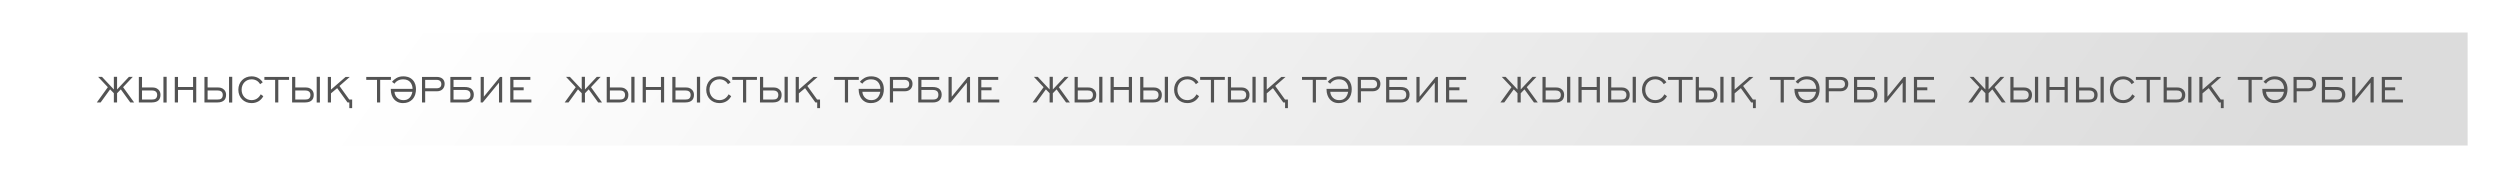 <?xml version="1.0" encoding="UTF-8"?> <svg xmlns="http://www.w3.org/2000/svg" width="931" height="66" viewBox="0 0 931 66" fill="none"> <g filter="url(#filter0_d_114_91)"> <rect x="12.136" y="10.109" width="906.81" height="42.083" fill="url(#paint0_linear_114_91)"></rect> <path d="M42.399 36.15V32.71L41.005 31.281L37.477 36.15H36.048L40.158 30.47L36.542 26.624H37.989L42.399 31.317V26.589H43.599V31.317L48.009 26.624H49.455L45.839 30.47L49.949 36.15H48.52L44.992 31.281L43.599 32.728V36.15H42.399ZM52.886 31.687V35.057H56.643C57.066 35.057 57.666 35.039 58.09 34.616C58.39 34.316 58.531 33.839 58.531 33.328C58.531 32.71 58.284 32.358 58.072 32.146C57.596 31.723 56.925 31.687 56.573 31.687H52.886ZM60.859 36.186V26.589H62.059V36.186H60.859ZM52.886 30.576H56.661C57.366 30.576 58.248 30.629 59.06 31.44C59.572 31.987 59.766 32.622 59.766 33.345C59.766 34.351 59.413 34.968 59.06 35.321C58.584 35.797 57.807 36.15 56.537 36.15H51.704V26.642H52.886V30.576ZM65.089 36.15V26.642H66.289V30.399H71.899V26.642H73.081V36.15H71.899V31.493H66.289V36.15H65.089ZM77.314 31.687V35.057H81.072C81.495 35.057 82.095 35.039 82.518 34.616C82.818 34.316 82.959 33.839 82.959 33.328C82.959 32.71 82.712 32.358 82.501 32.146C82.024 31.723 81.354 31.687 81.001 31.687H77.314ZM85.288 36.186V26.589H86.487V36.186H85.288ZM77.314 30.576H81.089C81.795 30.576 82.677 30.629 83.489 31.44C84 31.987 84.194 32.622 84.194 33.345C84.194 34.351 83.841 34.968 83.489 35.321C83.012 35.797 82.236 36.15 80.966 36.15H76.132V26.642H77.314V30.576ZM97.104 33.116L98.056 33.822C97.156 35.498 95.604 36.397 93.681 36.397C90.841 36.397 88.759 34.316 88.759 31.423C88.759 28.529 90.841 26.43 93.681 26.43C95.445 26.43 96.945 27.242 97.844 28.653L96.857 29.359C96.239 28.212 95.075 27.541 93.681 27.541C91.564 27.541 89.977 29.165 89.977 31.423C89.977 33.681 91.564 35.286 93.681 35.286C95.163 35.286 96.345 34.545 97.104 33.116ZM102.46 36.15V27.736H98.456V26.642H107.647V27.736H103.642V36.15H102.46ZM109.96 31.687V35.057H113.718C114.141 35.057 114.741 35.039 115.164 34.616C115.464 34.316 115.605 33.839 115.605 33.328C115.605 32.71 115.358 32.358 115.147 32.146C114.67 31.723 114 31.687 113.647 31.687H109.96ZM117.934 36.186V26.589H119.134V36.186H117.934ZM109.96 30.576H113.735C114.441 30.576 115.323 30.629 116.135 31.44C116.646 31.987 116.84 32.622 116.84 33.345C116.84 34.351 116.487 34.968 116.135 35.321C115.658 35.797 114.882 36.15 113.612 36.15H108.778V26.642H109.96V30.576ZM130.085 36.15H129.414L125.569 30.823L123.258 32.763V36.15H122.076V26.642H123.258V31.37L128.709 26.642H130.261L126.416 30.011L130.05 35.057H131.143V38.267H130.085V36.15ZM140.395 36.15V27.736H136.391V26.642H145.582V27.736H141.577V36.15H140.395ZM145.524 31.087H153.639C153.639 30.082 153.269 29.129 152.687 28.512C152.281 28.053 151.469 27.541 150.164 27.541C149.388 27.541 148.7 27.7 148.118 28.035C147.853 28.177 147.341 28.512 146.9 29.165L145.983 28.477C146.495 27.841 147.077 27.383 147.659 27.048C148.453 26.607 149.229 26.43 150.217 26.43C151.205 26.43 152.598 26.624 153.692 27.771C154.715 28.847 154.909 30.188 154.909 31.229C154.909 32.446 154.627 33.928 153.516 35.074C152.687 35.903 151.593 36.397 150.058 36.397C148.223 36.397 147.2 35.515 146.689 34.898C146.001 34.069 145.524 32.852 145.524 31.299V31.087ZM153.569 32.181H146.9C146.971 33.257 147.483 33.998 147.906 34.404C148.629 35.109 149.441 35.286 150.235 35.286C150.993 35.286 151.822 35.162 152.545 34.404C153.092 33.839 153.445 32.975 153.569 32.181ZM158.334 30.876H162.532C163.75 30.876 164.349 30.364 164.349 29.323C164.349 28.335 163.732 27.736 162.585 27.736H158.334V30.876ZM157.152 36.15V26.642H162.603C164.49 26.642 165.584 27.612 165.584 29.217C165.584 30.805 164.526 31.987 162.762 31.987H158.334V36.15H157.152ZM168.895 35.057H173.394C174.011 35.057 174.452 34.862 174.717 34.633C174.982 34.404 175.211 33.998 175.211 33.275C175.211 32.587 174.964 32.199 174.735 31.969C174.258 31.528 173.517 31.493 173.2 31.493H168.895V35.057ZM167.714 36.15V26.642H175.528V27.736H168.895V30.399H172.935C174.082 30.399 175.105 30.576 175.793 31.334C176.075 31.669 176.446 32.252 176.446 33.24C176.446 34.316 176.005 34.968 175.634 35.321C174.893 36.062 173.835 36.15 173.235 36.15H167.714ZM187.007 36.15H185.825V28.776L179.774 36.15H178.998V26.642H180.179V34.016L186.213 26.642H187.007V36.15ZM190.023 36.15V26.642H197.503V27.736H191.205V30.523H195.016V31.617H191.205V35.057H197.891V36.15H190.023ZM216.638 36.15V32.71L215.244 31.281L211.716 36.15H210.287L214.397 30.47L210.781 26.624H212.227L216.638 31.317V26.589H217.837V31.317L222.247 26.624H223.694L220.078 30.47L224.188 36.15H222.759L219.231 31.281L217.837 32.728V36.15H216.638ZM227.124 31.687V35.057H230.882C231.305 35.057 231.905 35.039 232.328 34.616C232.628 34.316 232.769 33.839 232.769 33.328C232.769 32.71 232.522 32.358 232.311 32.146C231.834 31.723 231.164 31.687 230.811 31.687H227.124ZM235.098 36.186V26.589H236.298V36.186H235.098ZM227.124 30.576H230.9C231.605 30.576 232.487 30.629 233.299 31.44C233.81 31.987 234.004 32.622 234.004 33.345C234.004 34.351 233.652 34.968 233.299 35.321C232.822 35.797 232.046 36.15 230.776 36.15H225.942V26.642H227.124V30.576ZM239.328 36.15V26.642H240.528V30.399H246.138V26.642H247.32V36.15H246.138V31.493H240.528V36.15H239.328ZM251.553 31.687V35.057H255.31C255.734 35.057 256.334 35.039 256.757 34.616C257.057 34.316 257.198 33.839 257.198 33.328C257.198 32.71 256.951 32.358 256.739 32.146C256.263 31.723 255.593 31.687 255.24 31.687H251.553ZM259.527 36.186V26.589H260.726V36.186H259.527ZM251.553 30.576H255.328C256.034 30.576 256.916 30.629 257.727 31.44C258.239 31.987 258.433 32.622 258.433 33.345C258.433 34.351 258.08 34.968 257.727 35.321C257.251 35.797 256.475 36.15 255.205 36.15H250.371V26.642H251.553V30.576ZM271.342 33.116L272.295 33.822C271.395 35.498 269.843 36.397 267.92 36.397C265.08 36.397 262.998 34.316 262.998 31.423C262.998 28.529 265.08 26.43 267.92 26.43C269.684 26.43 271.184 27.242 272.083 28.653L271.095 29.359C270.478 28.212 269.314 27.541 267.92 27.541C265.803 27.541 264.215 29.165 264.215 31.423C264.215 33.681 265.803 35.286 267.92 35.286C269.402 35.286 270.584 34.545 271.342 33.116ZM276.699 36.15V27.736H272.694V26.642H281.885V27.736H277.881V36.15H276.699ZM284.199 31.687V35.057H287.957C288.38 35.057 288.98 35.039 289.403 34.616C289.703 34.316 289.844 33.839 289.844 33.328C289.844 32.71 289.597 32.358 289.385 32.146C288.909 31.723 288.239 31.687 287.886 31.687H284.199ZM292.173 36.186V26.589H293.372V36.186H292.173ZM284.199 30.576H287.974C288.68 30.576 289.562 30.629 290.373 31.44C290.885 31.987 291.079 32.622 291.079 33.345C291.079 34.351 290.726 34.968 290.373 35.321C289.897 35.797 289.121 36.15 287.851 36.15H283.017V26.642H284.199V30.576ZM304.324 36.15H303.653L299.808 30.823L297.497 32.763V36.15H296.315V26.642H297.497V31.37L302.948 26.642H304.5L300.654 30.011L304.288 35.057H305.382V38.267H304.324V36.15ZM314.634 36.15V27.736H310.629V26.642H319.82V27.736H315.816V36.15H314.634ZM319.763 31.087H327.878C327.878 30.082 327.508 29.129 326.925 28.512C326.52 28.053 325.708 27.541 324.403 27.541C323.627 27.541 322.939 27.7 322.356 28.035C322.092 28.177 321.58 28.512 321.139 29.165L320.222 28.477C320.733 27.841 321.316 27.383 321.898 27.048C322.692 26.607 323.468 26.43 324.456 26.43C325.444 26.43 326.837 26.624 327.931 27.771C328.954 28.847 329.148 30.188 329.148 31.229C329.148 32.446 328.866 33.928 327.754 35.074C326.925 35.903 325.832 36.397 324.297 36.397C322.462 36.397 321.439 35.515 320.927 34.898C320.239 34.069 319.763 32.852 319.763 31.299V31.087ZM327.807 32.181H321.139C321.21 33.257 321.721 33.998 322.145 34.404C322.868 35.109 323.679 35.286 324.473 35.286C325.232 35.286 326.061 35.162 326.784 34.404C327.331 33.839 327.684 32.975 327.807 32.181ZM332.573 30.876H336.771C337.988 30.876 338.588 30.364 338.588 29.323C338.588 28.335 337.971 27.736 336.824 27.736H332.573V30.876ZM331.391 36.15V26.642H336.842C338.729 26.642 339.823 27.612 339.823 29.217C339.823 30.805 338.765 31.987 337 31.987H332.573V36.15H331.391ZM343.134 35.057H347.633C348.25 35.057 348.691 34.862 348.956 34.633C349.22 34.404 349.45 33.998 349.45 33.275C349.45 32.587 349.203 32.199 348.973 31.969C348.497 31.528 347.756 31.493 347.439 31.493H343.134V35.057ZM341.952 36.15V26.642H349.767V27.736H343.134V30.399H347.174C348.321 30.399 349.344 30.576 350.032 31.334C350.314 31.669 350.685 32.252 350.685 33.24C350.685 34.316 350.244 34.968 349.873 35.321C349.132 36.062 348.074 36.15 347.474 36.15H341.952ZM361.245 36.15H360.063V28.776L354.012 36.15H353.236V26.642H354.418V34.016L360.451 26.642H361.245V36.15ZM364.262 36.15V26.642H371.742V27.736H365.444V30.523H369.254V31.617H365.444V35.057H372.13V36.15H364.262ZM390.876 36.15V32.71L389.483 31.281L385.955 36.15H384.526L388.636 30.47L385.02 26.624H386.466L390.876 31.317V26.589H392.076V31.317L396.486 26.624H397.933L394.316 30.47L398.427 36.15H396.998L393.47 31.281L392.076 32.728V36.15H390.876ZM401.363 31.687V35.057H405.121C405.544 35.057 406.144 35.039 406.567 34.616C406.867 34.316 407.008 33.839 407.008 33.328C407.008 32.71 406.761 32.358 406.55 32.146C406.073 31.723 405.403 31.687 405.05 31.687H401.363ZM409.337 36.186V26.589H410.536V36.186H409.337ZM401.363 30.576H405.138C405.844 30.576 406.726 30.629 407.537 31.44C408.049 31.987 408.243 32.622 408.243 33.345C408.243 34.351 407.89 34.968 407.537 35.321C407.061 35.797 406.285 36.15 405.015 36.15H400.181V26.642H401.363V30.576ZM413.567 36.15V26.642H414.767V30.399H420.376V26.642H421.558V36.15H420.376V31.493H414.767V36.15H413.567ZM425.792 31.687V35.057H429.549C429.973 35.057 430.572 35.039 430.996 34.616C431.296 34.316 431.437 33.839 431.437 33.328C431.437 32.71 431.19 32.358 430.978 32.146C430.502 31.723 429.831 31.687 429.479 31.687H425.792ZM433.765 36.186V26.589H434.965V36.186H433.765ZM425.792 30.576H429.567C430.272 30.576 431.155 30.629 431.966 31.44C432.478 31.987 432.672 32.622 432.672 33.345C432.672 34.351 432.319 34.968 431.966 35.321C431.49 35.797 430.714 36.15 429.443 36.15H424.61V26.642H425.792V30.576ZM445.581 33.116L446.534 33.822C445.634 35.498 444.082 36.397 442.159 36.397C439.319 36.397 437.237 34.316 437.237 31.423C437.237 28.529 439.319 26.43 442.159 26.43C443.923 26.43 445.422 27.242 446.322 28.653L445.334 29.359C444.717 28.212 443.552 27.541 442.159 27.541C440.042 27.541 438.454 29.165 438.454 31.423C438.454 33.681 440.042 35.286 442.159 35.286C443.641 35.286 444.823 34.545 445.581 33.116ZM450.938 36.15V27.736H446.933V26.642H456.124V27.736H452.12V36.15H450.938ZM458.438 31.687V35.057H462.195C462.619 35.057 463.218 35.039 463.642 34.616C463.942 34.316 464.083 33.839 464.083 33.328C464.083 32.71 463.836 32.358 463.624 32.146C463.148 31.723 462.478 31.687 462.125 31.687H458.438ZM466.411 36.186V26.589H467.611V36.186H466.411ZM458.438 30.576H462.213C462.919 30.576 463.801 30.629 464.612 31.44C465.124 31.987 465.318 32.622 465.318 33.345C465.318 34.351 464.965 34.968 464.612 35.321C464.136 35.797 463.36 36.15 462.089 36.15H457.256V26.642H458.438V30.576ZM478.562 36.15H477.892L474.046 30.823L471.735 32.763V36.15H470.553V26.642H471.735V31.37L477.186 26.642H478.739L474.893 30.011L478.527 35.057H479.621V38.267H478.562V36.15ZM488.873 36.15V27.736H484.868V26.642H494.059V27.736H490.055V36.15H488.873ZM494.002 31.087H502.117C502.117 30.082 501.746 29.129 501.164 28.512C500.758 28.053 499.947 27.541 498.641 27.541C497.865 27.541 497.177 27.7 496.595 28.035C496.33 28.177 495.819 28.512 495.378 29.165L494.461 28.477C494.972 27.841 495.554 27.383 496.136 27.048C496.93 26.607 497.706 26.43 498.694 26.43C499.682 26.43 501.076 26.624 502.17 27.771C503.193 28.847 503.387 30.188 503.387 31.229C503.387 32.446 503.105 33.928 501.993 35.074C501.164 35.903 500.07 36.397 498.536 36.397C496.701 36.397 495.678 35.515 495.166 34.898C494.478 34.069 494.002 32.852 494.002 31.299V31.087ZM502.046 32.181H495.378C495.448 33.257 495.96 33.998 496.383 34.404C497.107 35.109 497.918 35.286 498.712 35.286C499.471 35.286 500.3 35.162 501.023 34.404C501.57 33.839 501.923 32.975 502.046 32.181ZM506.811 30.876H511.01C512.227 30.876 512.827 30.364 512.827 29.323C512.827 28.335 512.209 27.736 511.063 27.736H506.811V30.876ZM505.629 36.15V26.642H511.08C512.968 26.642 514.062 27.612 514.062 29.217C514.062 30.805 513.003 31.987 511.239 31.987H506.811V36.15H505.629ZM517.373 35.057H521.871C522.489 35.057 522.93 34.862 523.194 34.633C523.459 34.404 523.688 33.998 523.688 33.275C523.688 32.587 523.441 32.199 523.212 31.969C522.736 31.528 521.995 31.493 521.677 31.493H517.373V35.057ZM516.191 36.15V26.642H524.006V27.736H517.373V30.399H521.413C522.559 30.399 523.583 30.576 524.271 31.334C524.553 31.669 524.923 32.252 524.923 33.24C524.923 34.316 524.482 34.968 524.112 35.321C523.371 36.062 522.312 36.15 521.713 36.15H516.191ZM535.484 36.15H534.302V28.776L528.251 36.15H527.475V26.642H528.657V34.016L534.69 26.642H535.484V36.15ZM538.501 36.15V26.642H545.98V27.736H539.683V30.523H543.493V31.617H539.683V35.057H546.368V36.15H538.501ZM565.115 36.15V32.71L563.721 31.281L560.193 36.15H558.764L562.875 30.47L559.258 26.624H560.705L565.115 31.317V26.589H566.315V31.317L570.725 26.624H572.171L568.555 30.47L572.665 36.15H571.237L567.708 31.281L566.315 32.728V36.15H565.115ZM575.602 31.687V35.057H579.359C579.783 35.057 580.383 35.039 580.806 34.616C581.106 34.316 581.247 33.839 581.247 33.328C581.247 32.71 581 32.358 580.788 32.146C580.312 31.723 579.642 31.687 579.289 31.687H575.602ZM583.576 36.186V26.589H584.775V36.186H583.576ZM575.602 30.576H579.377C580.083 30.576 580.965 30.629 581.776 31.44C582.288 31.987 582.482 32.622 582.482 33.345C582.482 34.351 582.129 34.968 581.776 35.321C581.3 35.797 580.524 36.15 579.254 36.15H574.42V26.642H575.602V30.576ZM587.806 36.15V26.642H589.005V30.399H594.615V26.642H595.797V36.15H594.615V31.493H589.005V36.15H587.806ZM600.03 31.687V35.057H603.788C604.211 35.057 604.811 35.039 605.235 34.616C605.534 34.316 605.676 33.839 605.676 33.328C605.676 32.71 605.429 32.358 605.217 32.146C604.741 31.723 604.07 31.687 603.717 31.687H600.03ZM608.004 36.186V26.589H609.204V36.186H608.004ZM600.03 30.576H603.806C604.511 30.576 605.393 30.629 606.205 31.44C606.716 31.987 606.91 32.622 606.91 33.345C606.91 34.351 606.558 34.968 606.205 35.321C605.729 35.797 604.952 36.15 603.682 36.15H598.849V26.642H600.03V30.576ZM619.82 33.116L620.773 33.822C619.873 35.498 618.32 36.397 616.398 36.397C613.557 36.397 611.476 34.316 611.476 31.423C611.476 28.529 613.557 26.43 616.398 26.43C618.162 26.43 619.661 27.242 620.561 28.653L619.573 29.359C618.955 28.212 617.791 27.541 616.398 27.541C614.281 27.541 612.693 29.165 612.693 31.423C612.693 33.681 614.281 35.286 616.398 35.286C617.879 35.286 619.061 34.545 619.82 33.116ZM625.176 36.15V27.736H621.172V26.642H630.363V27.736H626.358V36.15H625.176ZM632.676 31.687V35.057H636.434C636.857 35.057 637.457 35.039 637.881 34.616C638.18 34.316 638.322 33.839 638.322 33.328C638.322 32.71 638.075 32.358 637.863 32.146C637.387 31.723 636.716 31.687 636.363 31.687H632.676ZM640.65 36.186V26.589H641.85V36.186H640.65ZM632.676 30.576H636.452C637.157 30.576 638.039 30.629 638.851 31.44C639.362 31.987 639.556 32.622 639.556 33.345C639.556 34.351 639.204 34.968 638.851 35.321C638.375 35.797 637.598 36.15 636.328 36.15H631.495V26.642H632.676V30.576ZM652.801 36.15H652.131L648.285 30.823L645.974 32.763V36.15H644.792V26.642H645.974V31.37L651.425 26.642H652.977L649.132 30.011L652.766 35.057H653.86V38.267H652.801V36.15ZM663.111 36.15V27.736H659.107V26.642H668.298V27.736H664.293V36.15H663.111ZM668.241 31.087H676.356C676.356 30.082 675.985 29.129 675.403 28.512C674.997 28.053 674.186 27.541 672.88 27.541C672.104 27.541 671.416 27.7 670.834 28.035C670.569 28.177 670.058 28.512 669.617 29.165L668.699 28.477C669.211 27.841 669.793 27.383 670.375 27.048C671.169 26.607 671.945 26.43 672.933 26.43C673.921 26.43 675.315 26.624 676.408 27.771C677.432 28.847 677.626 30.188 677.626 31.229C677.626 32.446 677.343 33.928 676.232 35.074C675.403 35.903 674.309 36.397 672.774 36.397C670.94 36.397 669.917 35.515 669.405 34.898C668.717 34.069 668.241 32.852 668.241 31.299V31.087ZM676.285 32.181H669.617C669.687 33.257 670.199 33.998 670.622 34.404C671.345 35.109 672.157 35.286 672.951 35.286C673.709 35.286 674.538 35.162 675.262 34.404C675.809 33.839 676.161 32.975 676.285 32.181ZM681.05 30.876H685.249C686.466 30.876 687.066 30.364 687.066 29.323C687.066 28.335 686.448 27.736 685.302 27.736H681.05V30.876ZM679.868 36.15V26.642H685.319C687.207 26.642 688.3 27.612 688.3 29.217C688.3 30.805 687.242 31.987 685.478 31.987H681.05V36.15H679.868ZM691.612 35.057H696.11C696.728 35.057 697.169 34.862 697.433 34.633C697.698 34.404 697.927 33.998 697.927 33.275C697.927 32.587 697.68 32.199 697.451 31.969C696.975 31.528 696.234 31.493 695.916 31.493H691.612V35.057ZM690.43 36.15V26.642H698.245V27.736H691.612V30.399H695.651C696.798 30.399 697.821 30.576 698.509 31.334C698.792 31.669 699.162 32.252 699.162 33.24C699.162 34.316 698.721 34.968 698.351 35.321C697.61 36.062 696.551 36.15 695.951 36.15H690.43ZM709.723 36.15H708.541V28.776L702.49 36.15H701.714V26.642H702.896V34.016L708.929 26.642H709.723V36.15ZM712.739 36.15V26.642H720.219V27.736H713.921V30.523H717.732V31.617H713.921V35.057H720.607V36.15H712.739ZM739.354 36.15V32.71L737.96 31.281L734.432 36.15H733.003L737.113 30.47L733.497 26.624H734.944L739.354 31.317V26.589H740.553V31.317L744.964 26.624H746.41L742.794 30.47L746.904 36.15H745.475L741.947 31.281L740.553 32.728V36.15H739.354ZM749.841 31.687V35.057H753.598C754.022 35.057 754.621 35.039 755.045 34.616C755.345 34.316 755.486 33.839 755.486 33.328C755.486 32.71 755.239 32.358 755.027 32.146C754.551 31.723 753.88 31.687 753.528 31.687H749.841ZM757.814 36.186V26.589H759.014V36.186H757.814ZM749.841 30.576H753.616C754.321 30.576 755.204 30.629 756.015 31.44C756.527 31.987 756.721 32.622 756.721 33.345C756.721 34.351 756.368 34.968 756.015 35.321C755.539 35.797 754.762 36.15 753.492 36.15H748.659V26.642H749.841V30.576ZM762.044 36.15V26.642H763.244V30.399H768.854V26.642H770.036V36.15H768.854V31.493H763.244V36.15H762.044ZM774.269 31.687V35.057H778.027C778.45 35.057 779.05 35.039 779.473 34.616C779.773 34.316 779.914 33.839 779.914 33.328C779.914 32.71 779.667 32.358 779.456 32.146C778.979 31.723 778.309 31.687 777.956 31.687H774.269ZM782.243 36.186V26.589H783.442V36.186H782.243ZM774.269 30.576H778.044C778.75 30.576 779.632 30.629 780.443 31.44C780.955 31.987 781.149 32.622 781.149 33.345C781.149 34.351 780.796 34.968 780.443 35.321C779.967 35.797 779.191 36.15 777.921 36.15H773.087V26.642H774.269V30.576ZM794.059 33.116L795.011 33.822C794.111 35.498 792.559 36.397 790.636 36.397C787.796 36.397 785.714 34.316 785.714 31.423C785.714 28.529 787.796 26.43 790.636 26.43C792.4 26.43 793.9 27.242 794.799 28.653L793.812 29.359C793.194 28.212 792.03 27.541 790.636 27.541C788.519 27.541 786.932 29.165 786.932 31.423C786.932 33.681 788.519 35.286 790.636 35.286C792.118 35.286 793.3 34.545 794.059 33.116ZM799.415 36.15V27.736H795.411V26.642H804.602V27.736H800.597V36.15H799.415ZM806.915 31.687V35.057H810.673C811.096 35.057 811.696 35.039 812.119 34.616C812.419 34.316 812.56 33.839 812.56 33.328C812.56 32.71 812.313 32.358 812.102 32.146C811.625 31.723 810.955 31.687 810.602 31.687H806.915ZM814.889 36.186V26.589H816.089V36.186H814.889ZM806.915 30.576H810.69C811.396 30.576 812.278 30.629 813.09 31.44C813.601 31.987 813.795 32.622 813.795 33.345C813.795 34.351 813.442 34.968 813.09 35.321C812.613 35.797 811.837 36.15 810.567 36.15H805.733V26.642H806.915V30.576ZM827.04 36.15H826.369L822.524 30.823L820.213 32.763V36.15H819.031V26.642H820.213V31.37L825.664 26.642H827.216L823.371 30.011L827.005 35.057H828.098V38.267H827.04V36.15ZM837.35 36.15V27.736H833.346V26.642H842.537V27.736H838.532V36.15H837.35ZM842.479 31.087H850.594C850.594 30.082 850.224 29.129 849.642 28.512C849.236 28.053 848.424 27.541 847.119 27.541C846.343 27.541 845.655 27.7 845.073 28.035C844.808 28.177 844.296 28.512 843.855 29.165L842.938 28.477C843.45 27.841 844.032 27.383 844.614 27.048C845.408 26.607 846.184 26.43 847.172 26.43C848.16 26.43 849.553 26.624 850.647 27.771C851.67 28.847 851.864 30.188 851.864 31.229C851.864 32.446 851.582 33.928 850.471 35.074C849.642 35.903 848.548 36.397 847.013 36.397C845.179 36.397 844.155 35.515 843.644 34.898C842.956 34.069 842.479 32.852 842.479 31.299V31.087ZM850.524 32.181H843.855C843.926 33.257 844.438 33.998 844.861 34.404C845.584 35.109 846.396 35.286 847.19 35.286C847.948 35.286 848.777 35.162 849.501 34.404C850.047 33.839 850.4 32.975 850.524 32.181ZM855.289 30.876H859.487C860.705 30.876 861.304 30.364 861.304 29.323C861.304 28.335 860.687 27.736 859.54 27.736H855.289V30.876ZM854.107 36.15V26.642H859.558C861.446 26.642 862.539 27.612 862.539 29.217C862.539 30.805 861.481 31.987 859.717 31.987H855.289V36.15H854.107ZM865.85 35.057H870.349C870.966 35.057 871.407 34.862 871.672 34.633C871.937 34.404 872.166 33.998 872.166 33.275C872.166 32.587 871.919 32.199 871.69 31.969C871.213 31.528 870.472 31.493 870.155 31.493H865.85V35.057ZM864.668 36.15V26.642H872.483V27.736H865.85V30.399H869.89C871.037 30.399 872.06 30.576 872.748 31.334C873.03 31.669 873.401 32.252 873.401 33.24C873.401 34.316 872.96 34.968 872.589 35.321C871.848 36.062 870.79 36.15 870.19 36.15H864.668ZM883.962 36.15H882.78V28.776L876.729 36.15H875.953V26.642H877.134V34.016L883.168 26.642H883.962V36.15ZM886.978 36.15V26.642H894.458V27.736H888.16V30.523H891.971V31.617H888.16V35.057H894.846V36.15H886.978Z" fill="#535353"></path> </g> <defs> <filter id="filter0_d_114_91" x="0.836" y="0.809" width="929.41" height="64.683" filterUnits="userSpaceOnUse" color-interpolation-filters="sRGB"> <feFlood flood-opacity="0" result="BackgroundImageFix"></feFlood> <feColorMatrix in="SourceAlpha" type="matrix" values="0 0 0 0 0 0 0 0 0 0 0 0 0 0 0 0 0 0 127 0" result="hardAlpha"></feColorMatrix> <feOffset dy="2"></feOffset> <feGaussianBlur stdDeviation="5.65"></feGaussianBlur> <feComposite in2="hardAlpha" operator="out"></feComposite> <feColorMatrix type="matrix" values="0 0 0 0 0 0 0 0 0 0 0 0 0 0 0 0 0 0 0.11 0"></feColorMatrix> <feBlend mode="normal" in2="BackgroundImageFix" result="effect1_dropShadow_114_91"></feBlend> <feBlend mode="normal" in="SourceGraphic" in2="effect1_dropShadow_114_91" result="shape"></feBlend> </filter> <linearGradient id="paint0_linear_114_91" x1="159.38" y1="-6.419" x2="637.813" y2="340.178" gradientUnits="userSpaceOnUse"> <stop stop-color="white"></stop> <stop offset="1" stop-color="#DCDCDC"></stop> </linearGradient> </defs> </svg> 
